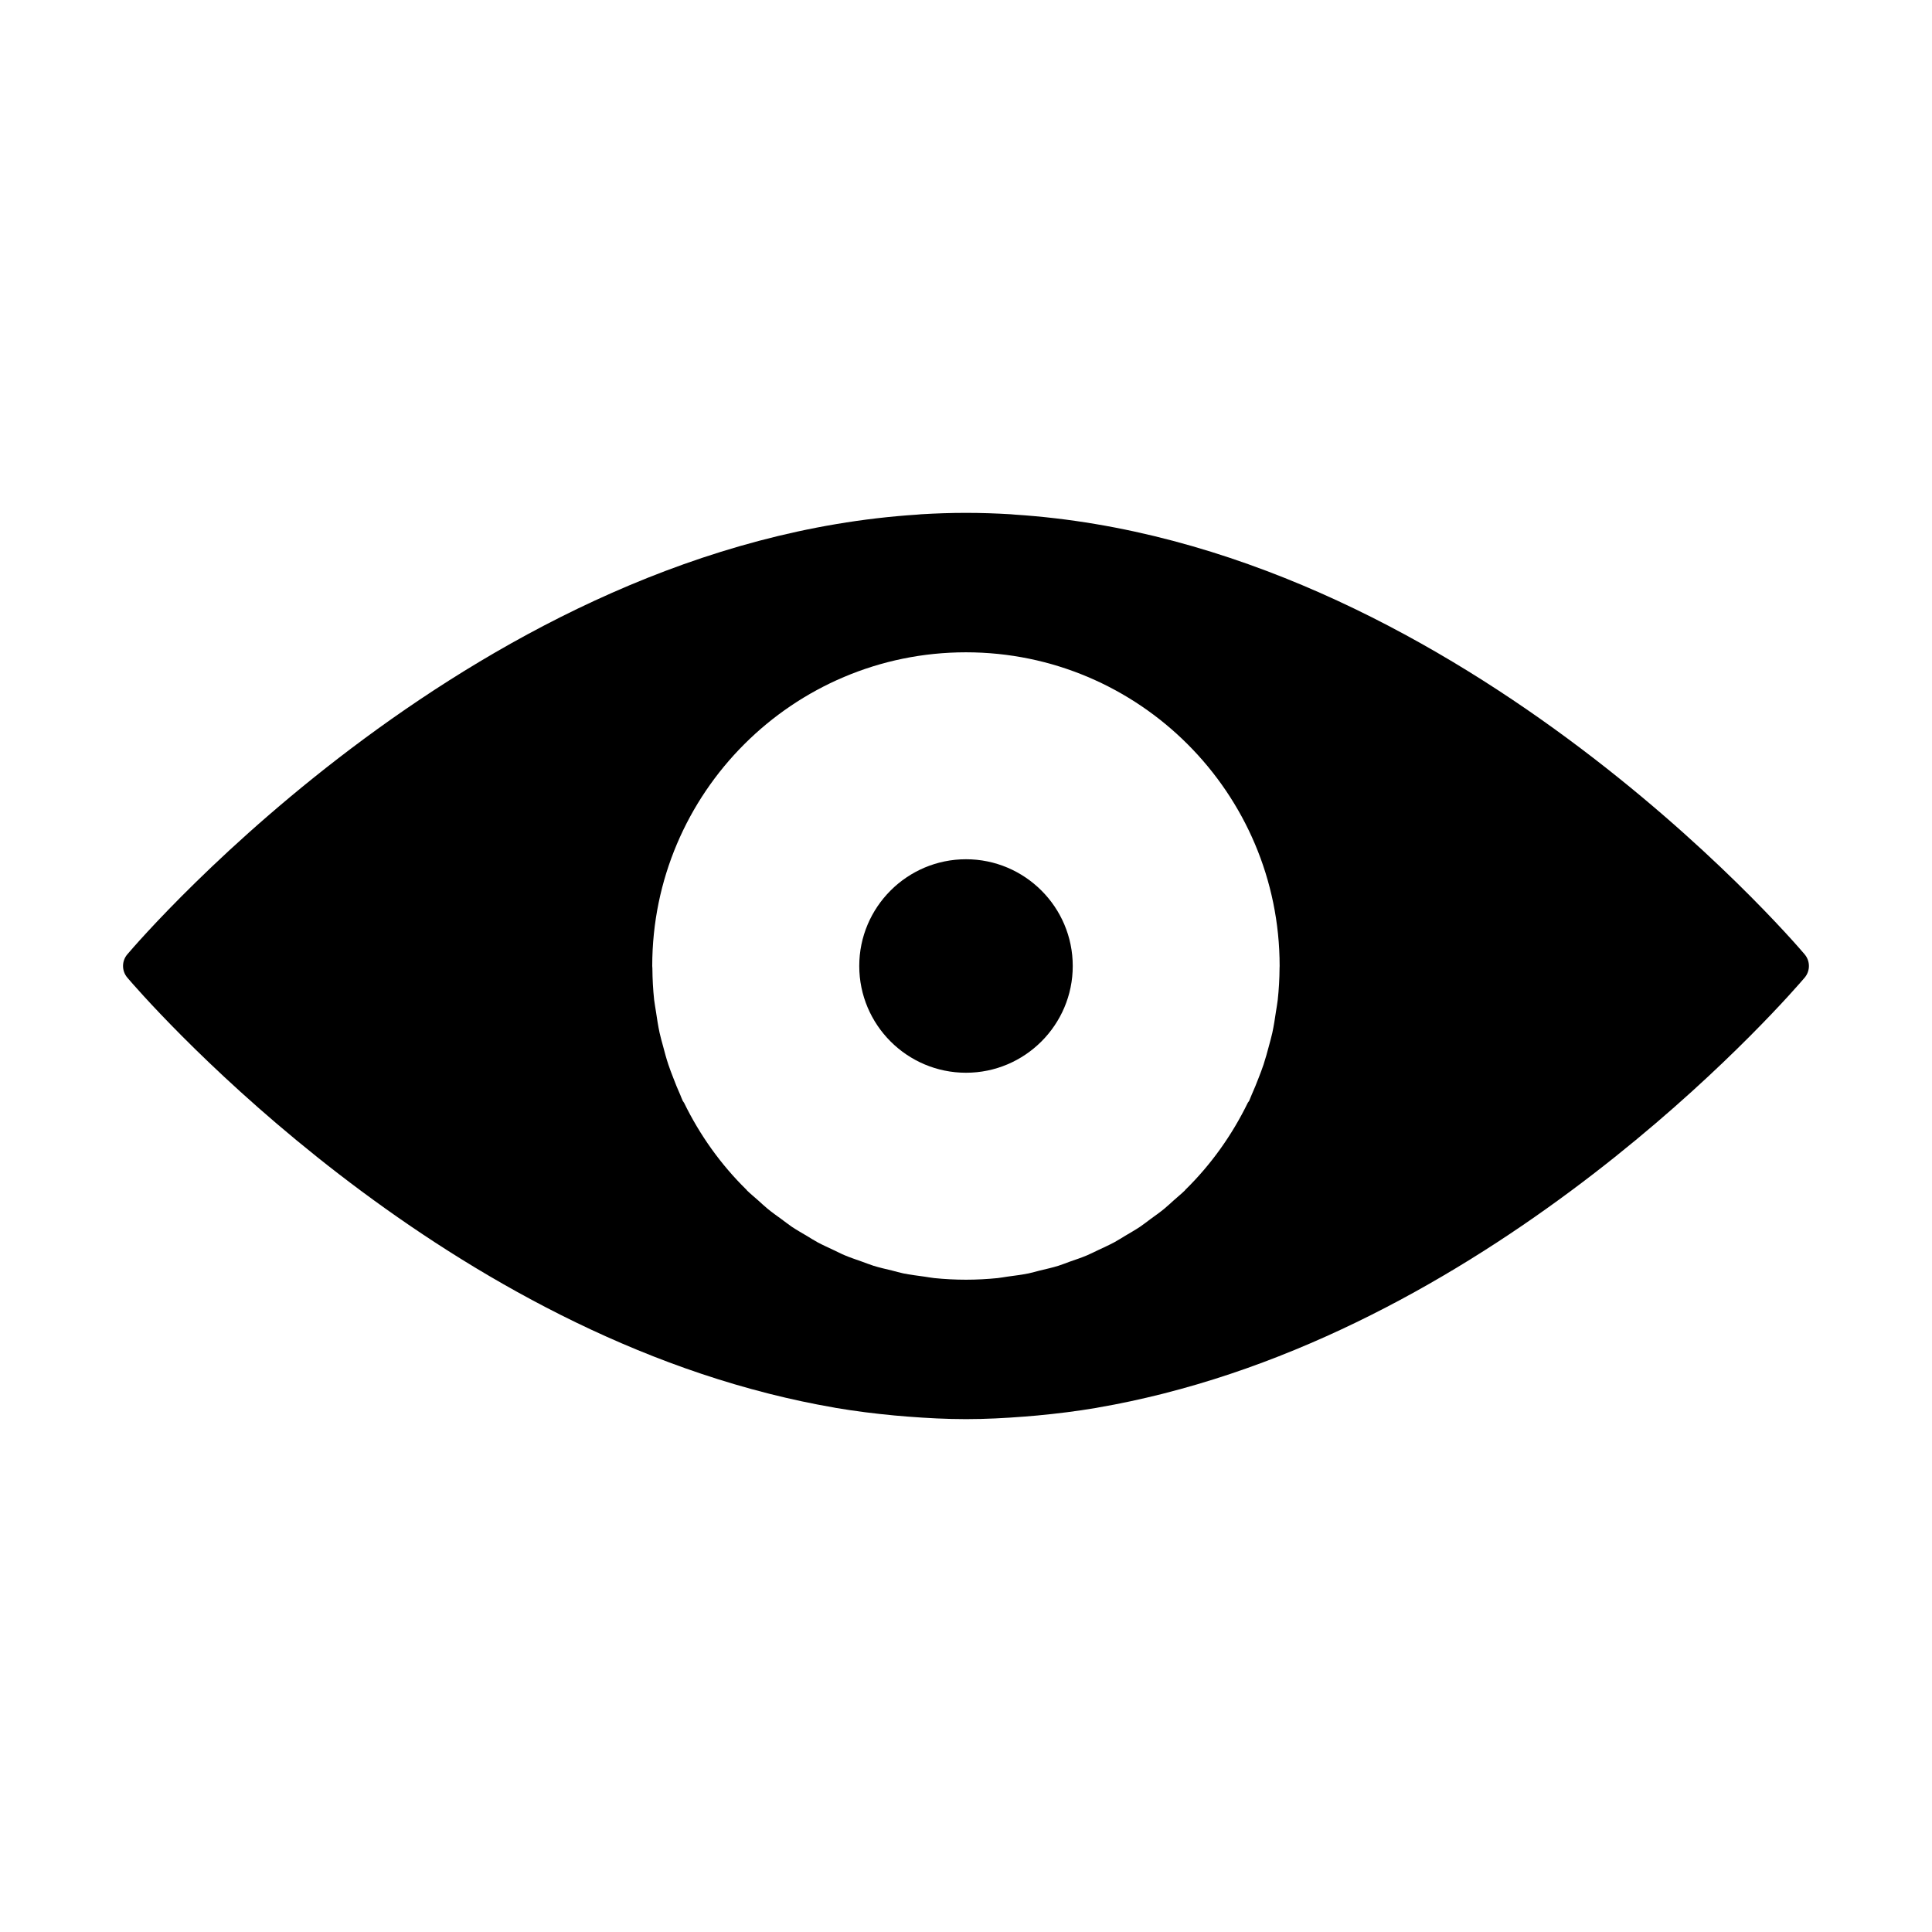 <?xml version="1.0" encoding="UTF-8"?>
<!-- Uploaded to: SVG Repo, www.svgrepo.com, Generator: SVG Repo Mixer Tools -->
<svg fill="#000000" width="800px" height="800px" version="1.1" viewBox="144 144 512 512" xmlns="http://www.w3.org/2000/svg">
 <g>
  <path d="m622.26 396.92c-3.906-4.609-93.891-109.07-209.31-116.54-0.352-0.027-0.703-0.074-1.055-0.094-3.934-0.238-7.898-0.371-11.891-0.371-4.004 0-7.957 0.133-11.902 0.371-0.352 0.02-0.695 0.066-1.047 0.094-115.42 7.473-205.4 111.93-209.32 116.54-1.504 1.777-1.504 4.371 0 6.152 3.461 4.066 73.992 85.934 169.87 110.22 0.16 0.047 0.312 0.074 0.477 0.125 5.512 1.379 11.102 2.594 16.77 3.566 0.219 0.039 0.43 0.086 0.645 0.125 5.144 0.875 10.363 1.52 15.629 2.016 1.133 0.105 2.262 0.199 3.383 0.285 5.125 0.398 10.277 0.676 15.496 0.676s10.371-0.277 15.484-0.676c1.133-0.086 2.262-0.18 3.394-0.285 5.258-0.496 10.477-1.141 15.629-2.016 0.211-0.039 0.43-0.086 0.645-0.125 5.664-0.969 11.254-2.188 16.77-3.566 0.152-0.047 0.312-0.074 0.477-0.125 95.875-24.289 166.41-106.15 169.86-110.22 1.496-1.777 1.496-4.375-0.008-6.152m-139.16 3.672c-0.02 2.824-0.18 5.617-0.477 8.375-0.113 1.055-0.324 2.082-0.477 3.129-0.277 1.883-0.562 3.766-0.961 5.609-0.258 1.168-0.59 2.301-0.895 3.461-0.438 1.664-0.895 3.316-1.426 4.941-0.391 1.18-0.836 2.328-1.285 3.481-0.59 1.539-1.207 3.07-1.883 4.57-0.238 0.523-0.418 1.082-0.664 1.605l-0.344 0.477c-4.203 8.621-9.781 16.438-16.551 23.07l-0.133 0.18c-0.934 0.902-1.938 1.719-2.91 2.586-0.863 0.77-1.703 1.57-2.594 2.301-1.16 0.949-2.387 1.805-3.602 2.691-0.922 0.676-1.816 1.398-2.777 2.043-1.254 0.836-2.574 1.586-3.879 2.359-0.98 0.578-1.93 1.207-2.938 1.75-1.367 0.73-2.793 1.371-4.203 2.035-1.008 0.465-1.988 0.988-3.012 1.418-1.484 0.629-3.031 1.141-4.562 1.672-1.008 0.363-1.996 0.77-3.023 1.094-1.617 0.504-3.297 0.875-4.961 1.273-0.98 0.246-1.949 0.543-2.945 0.75-1.855 0.371-3.754 0.609-5.644 0.863-0.855 0.113-1.684 0.293-2.539 0.379-2.766 0.277-5.578 0.43-8.422 0.43-2.852 0-5.656-0.152-8.422-0.43-0.863-0.086-1.691-0.266-2.547-0.379-1.891-0.258-3.785-0.496-5.637-0.863-1.008-0.207-1.969-0.504-2.957-0.75-1.664-0.398-3.328-0.77-4.953-1.273-1.035-0.324-2.023-0.742-3.043-1.094-1.52-0.543-3.062-1.047-4.543-1.672-1.035-0.43-2.016-0.961-3.031-1.426-1.398-0.664-2.824-1.293-4.184-2.023-1.008-0.543-1.957-1.168-2.938-1.75-1.301-0.77-2.625-1.52-3.887-2.359-0.949-0.645-1.844-1.367-2.777-2.043-1.207-0.883-2.434-1.738-3.594-2.691-0.895-0.73-1.73-1.531-2.594-2.301-0.969-0.863-1.988-1.684-2.91-2.586l-0.133-0.18c-6.769-6.637-12.359-14.449-16.559-23.07l-0.332-0.477c-0.258-0.512-0.43-1.074-0.664-1.598-0.684-1.512-1.301-3.043-1.891-4.602-0.445-1.141-0.883-2.281-1.273-3.449-0.543-1.625-0.988-3.289-1.426-4.961-0.312-1.148-0.637-2.281-0.895-3.449-0.398-1.844-0.684-3.727-0.961-5.609-0.152-1.047-0.359-2.074-0.484-3.129-0.293-2.758-0.445-5.551-0.465-8.375 0-0.199-0.039-0.398-0.039-0.59 0-45.848 37.293-83.137 83.137-83.137 45.848 0 83.129 37.293 83.129 83.137 0.008 0.184-0.023 0.387-0.023 0.586"/>
  <path d="m400 371.71c-15.598 0-28.289 12.691-28.289 28.289s12.691 28.289 28.289 28.289 28.289-12.691 28.289-28.289c0-15.602-12.691-28.289-28.289-28.289"/>
 </g>
</svg>